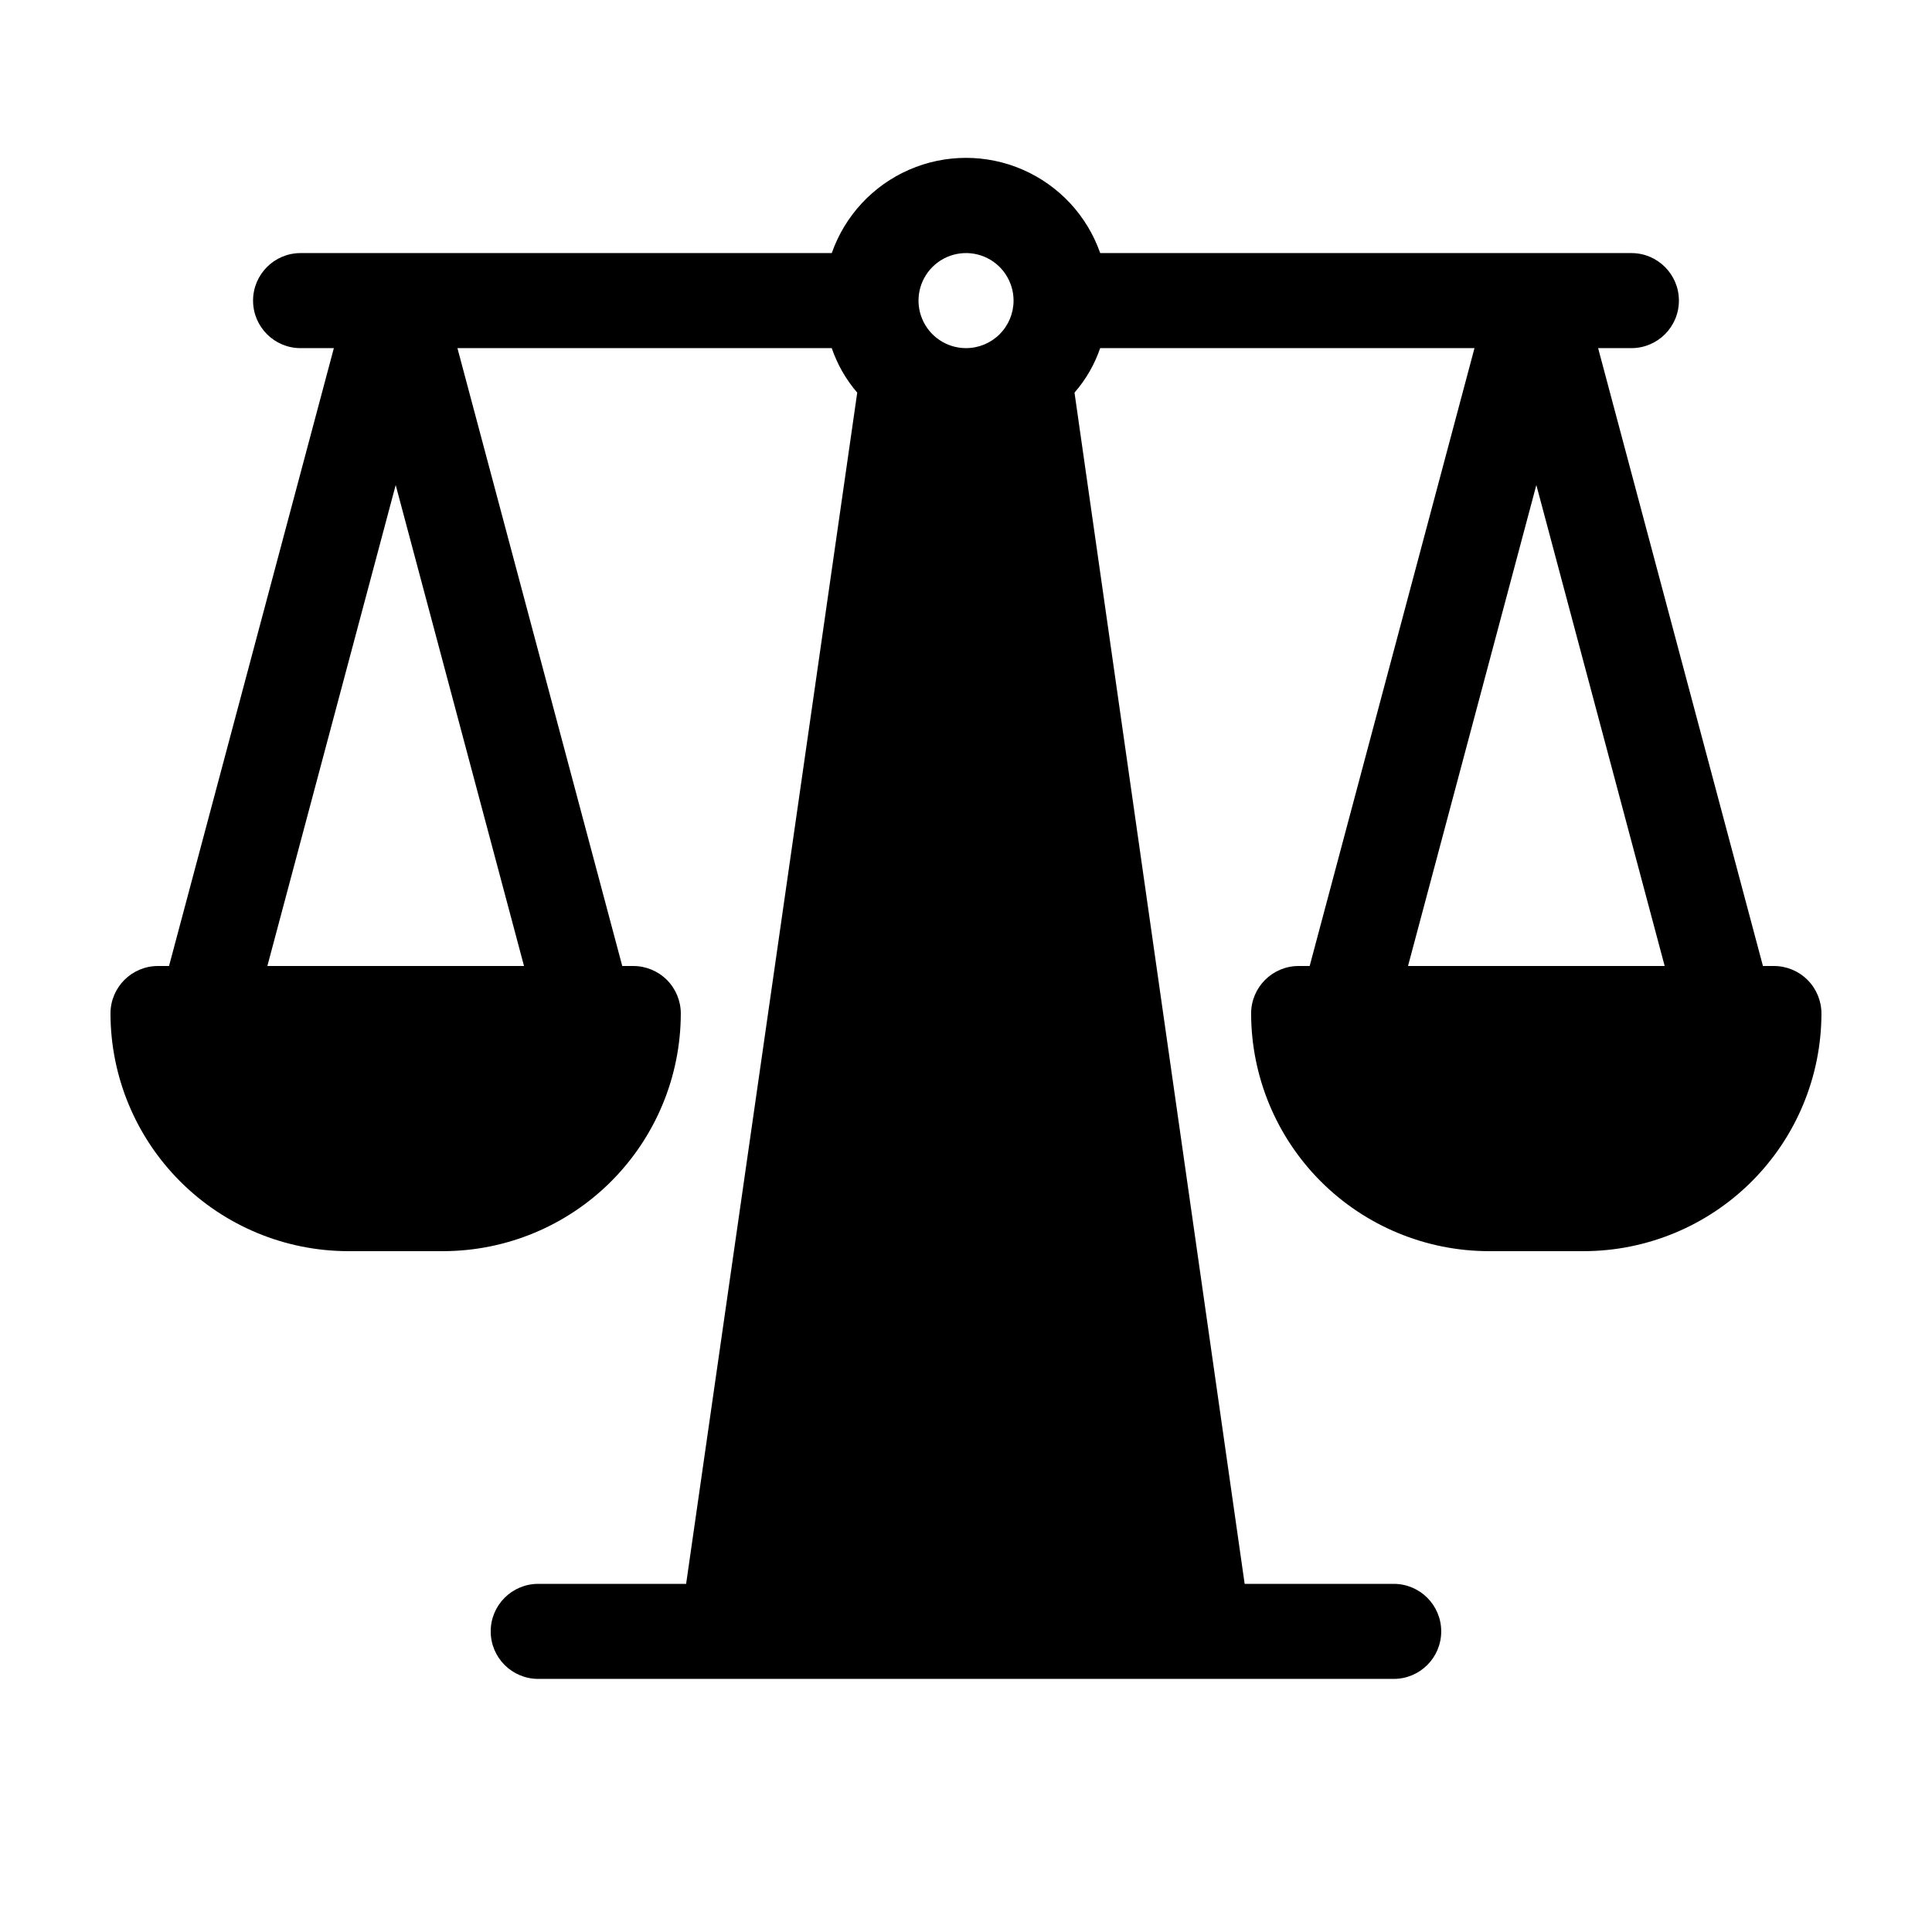 <?xml version="1.0" encoding="UTF-8"?>
<!-- Uploaded to: ICON Repo, www.iconrepo.com, Generator: ICON Repo Mixer Tools -->
<svg fill="#000000" width="800px" height="800px" version="1.1" viewBox="144 144 512 512" xmlns="http://www.w3.org/2000/svg">
 <path d="m614.12 400h-2.922l-43.68-163.74h8.816c6.957 0 12.594-5.641 12.594-12.598 0-6.953-5.637-12.594-12.594-12.594h-140.77c-3.461-9.895-10.891-17.898-20.5-22.09-9.609-4.191-20.527-4.191-30.137 0-9.609 4.191-17.035 12.195-20.5 22.09h-140.77c-6.953 0-12.594 5.641-12.594 12.594 0 6.957 5.641 12.598 12.594 12.598h8.816l-43.68 163.74h-2.922c-6.957 0-12.594 5.637-12.594 12.594 0.027 16.695 6.668 32.695 18.473 44.5 11.805 11.805 27.809 18.449 44.504 18.477h25.191-0.004c16.695-0.027 32.699-6.672 44.504-18.477s18.449-27.805 18.473-44.5c0-3.34-1.324-6.543-3.688-8.906s-5.566-3.688-8.906-3.688h-2.922l-43.68-163.74h99.199c1.477 4.324 3.766 8.328 6.75 11.789l-45.344 315.69h-39.195c-6.957 0-12.594 5.637-12.594 12.594s5.637 12.594 12.594 12.594h226.71c6.957 0 12.594-5.637 12.594-12.594s-5.637-12.594-12.594-12.594h-39.5l-45.09-315.69c3.012-3.453 5.32-7.457 6.801-11.789h99.199l-43.68 163.74h-2.922c-6.953 0-12.594 5.637-12.594 12.594 0.027 16.695 6.668 32.695 18.473 44.5 11.805 11.805 27.809 18.449 44.504 18.477h25.191c16.691-0.027 32.695-6.672 44.5-18.477 11.805-11.805 18.449-27.805 18.473-44.5 0-3.34-1.324-6.543-3.688-8.906-2.363-2.363-5.566-3.688-8.906-3.688zm-331.25 0h-68.016l34.008-127.46zm117.14-163.74c-5.098 0-9.688-3.07-11.637-7.777s-0.875-10.125 2.731-13.727c3.602-3.602 9.02-4.68 13.727-2.731 4.703 1.949 7.773 6.543 7.773 11.637 0 3.34-1.328 6.547-3.688 8.906-2.363 2.363-5.566 3.691-8.906 3.691zm117.13 163.74 34.008-127.46 34.008 127.46z"/>
</svg>